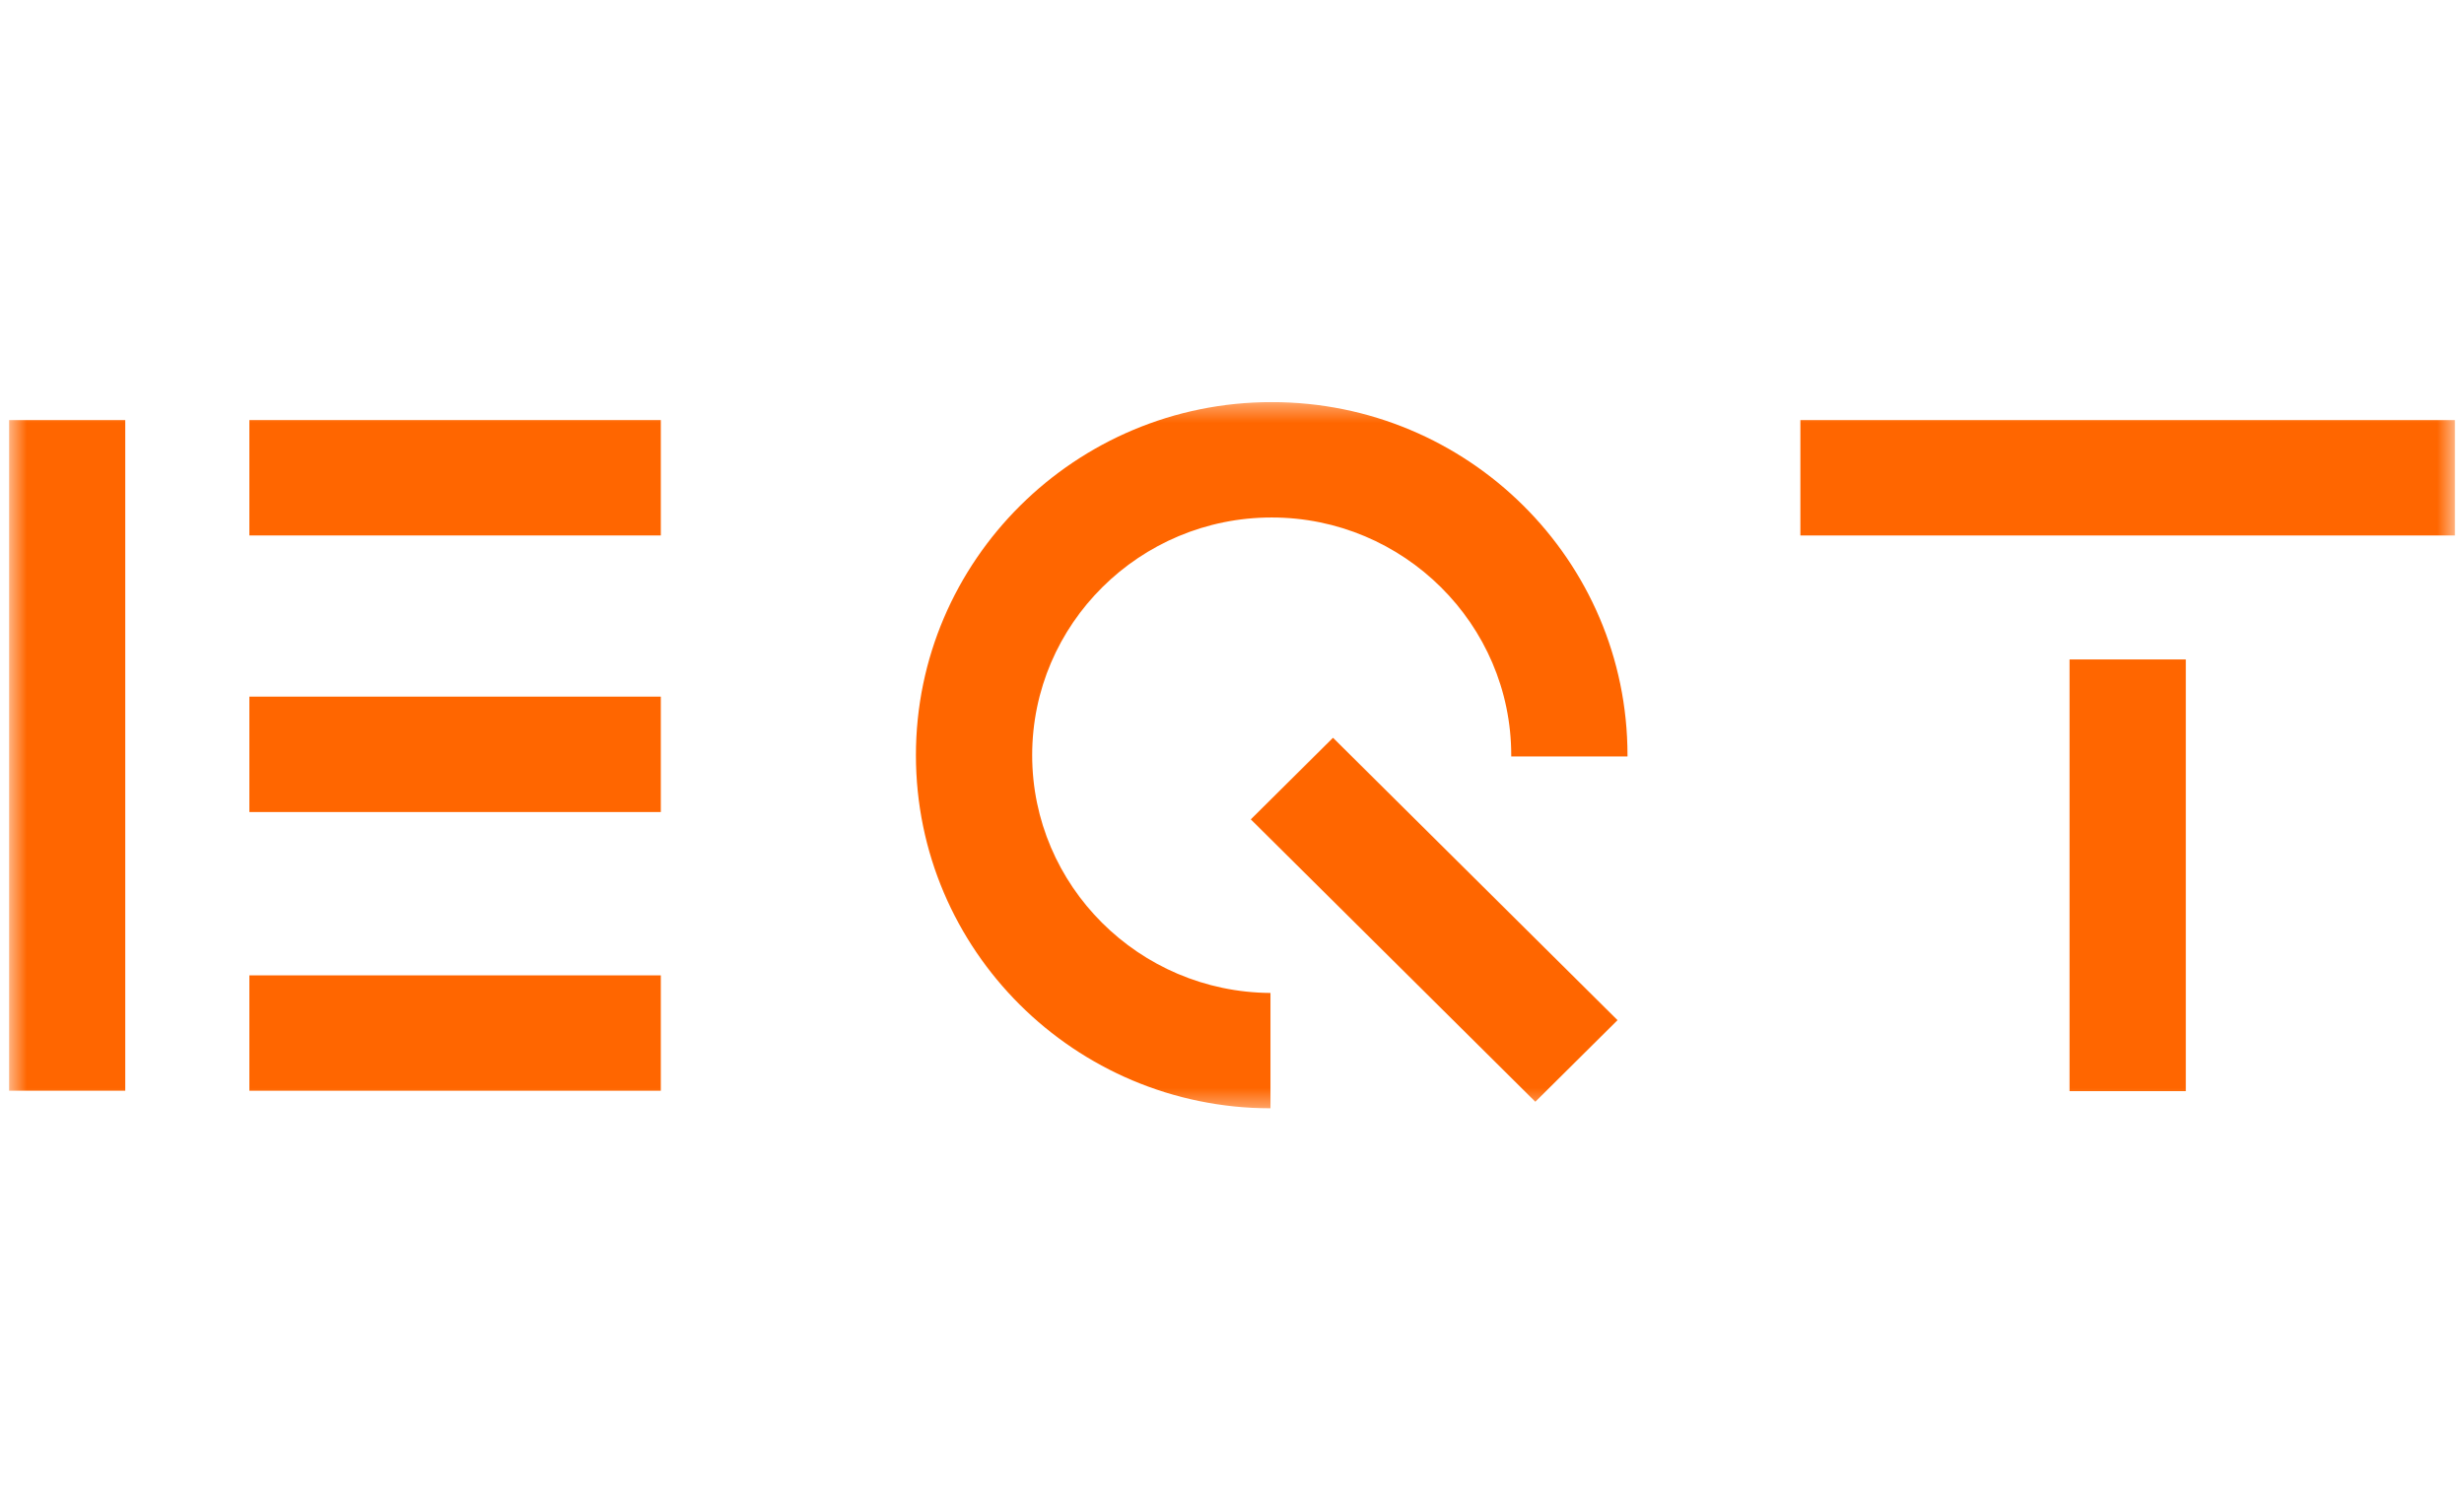 <svg width="137" height="84" viewBox="0 0 137 84" fill="none" xmlns="http://www.w3.org/2000/svg">
<g clip-path="url(#clip0_2798_10408)">
<mask id="mask0_2798_10408" style="mask-type:luminance" maskUnits="userSpaceOnUse" x="0" y="22" width="137" height="40">
<path d="M136.5 22.355H0.5V61.644H136.5V22.355Z" fill="white"/>
</mask>
<g mask="url(#mask0_2798_10408)">
<path d="M136.526 23.355H100.102V29.77H136.526V23.355Z" fill="#FF6600"/>
<path d="M36.742 23.355H13.865V29.77H36.742V23.355Z" fill="#FF6600"/>
<path d="M36.742 38.731H13.865V45.147H36.742V38.731Z" fill="#FF6600"/>
<path d="M36.742 54.228H13.865V60.643H36.742V54.228Z" fill="#FF6600"/>
<path d="M6.964 23.355H0.5V60.642H6.964V23.355Z" fill="#FF6600"/>
<path d="M121.532 36.664H115.068V60.665H121.532V36.664Z" fill="#FF6600"/>
<path d="M57.39 41.989C57.39 34.686 63.373 28.771 70.708 28.771C78.043 28.771 84.026 34.709 84.026 41.989C84.026 41.989 84.026 42.034 84.026 42.057H90.49V41.989C90.49 31.137 81.619 22.355 70.708 22.355C59.797 22.355 50.926 31.16 50.926 41.989C50.926 52.817 59.751 61.599 70.639 61.622V55.206C63.327 55.161 57.39 49.246 57.39 41.989Z" fill="#FF6600"/>
<path d="M74.116 41.018L69.545 45.555L85.365 61.255L89.936 56.719L74.116 41.018Z" fill="#FF6600"/>
</g>
</g>
<defs>
<clipPath id="clip0_2798_10408">
<rect width="136" height="39.289" fill="white" transform="translate(0.5 22.355)"/>
</clipPath>
</defs>
</svg>
